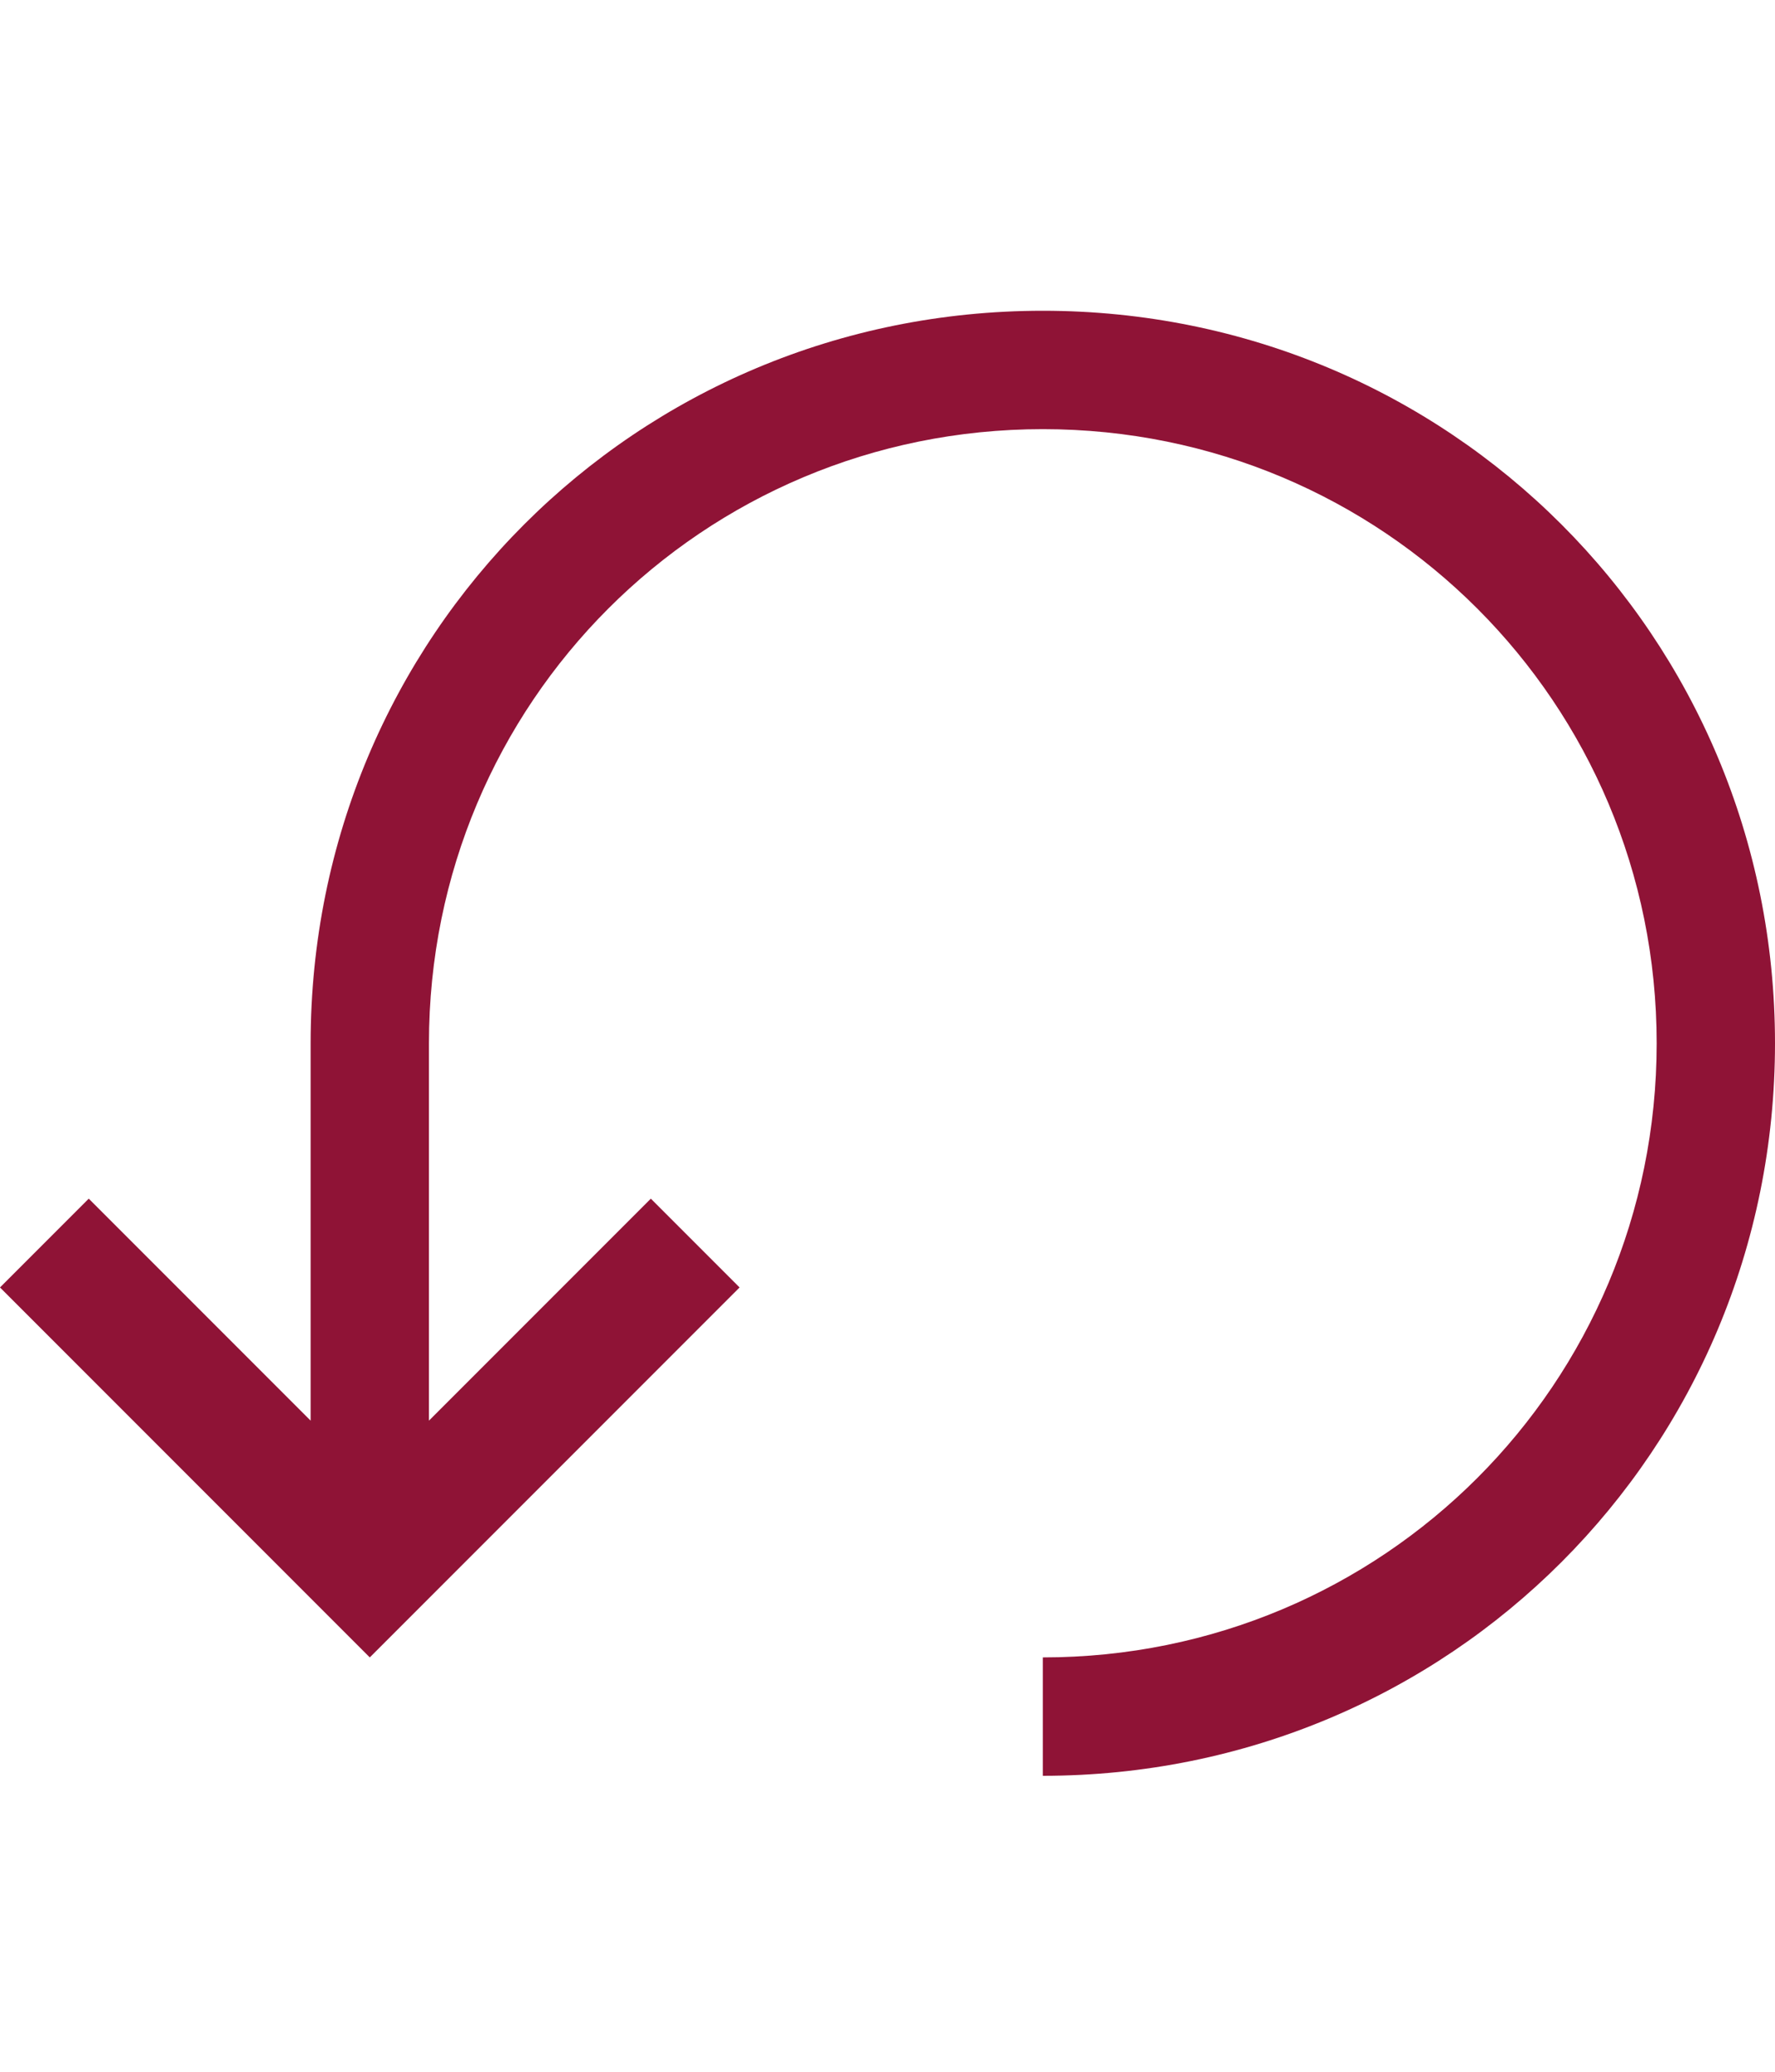 <?xml version="1.0" encoding="utf-8"?>
<!-- Generator: Adobe Illustrator 26.1.0, SVG Export Plug-In . SVG Version: 6.00 Build 0)  -->
<svg version="1.1" id="icon" xmlns="http://www.w3.org/2000/svg" xmlns:xlink="http://www.w3.org/1999/xlink" x="0px" y="0px"
	 viewBox="0 0 24 28" style="enable-background:new 0 0 24 28;" xml:space="preserve">
<style type="text/css">
	.st0{fill:none;}
	.st1{fill:#8F1336;}
</style>
<rect id="_Transparent_Rectangle_" x="-4" y="-2" class="st0" width="32" height="32"/>
<path class="st1" d="M14.1,24c5.5,0,9.9-4.4,9.9-9.9s-4.4-9.9-9.9-9.9s-9.9,4.4-9.9,9.9v5.1l-3-3L0,17.4l5,5l5-5l-1.2-1.2l-3,3v-5.1
	l0,0c0-4.6,3.7-8.3,8.3-8.3s8.3,3.7,8.3,8.3s-3.7,8.3-8.3,8.3V24z"/>
</svg>
